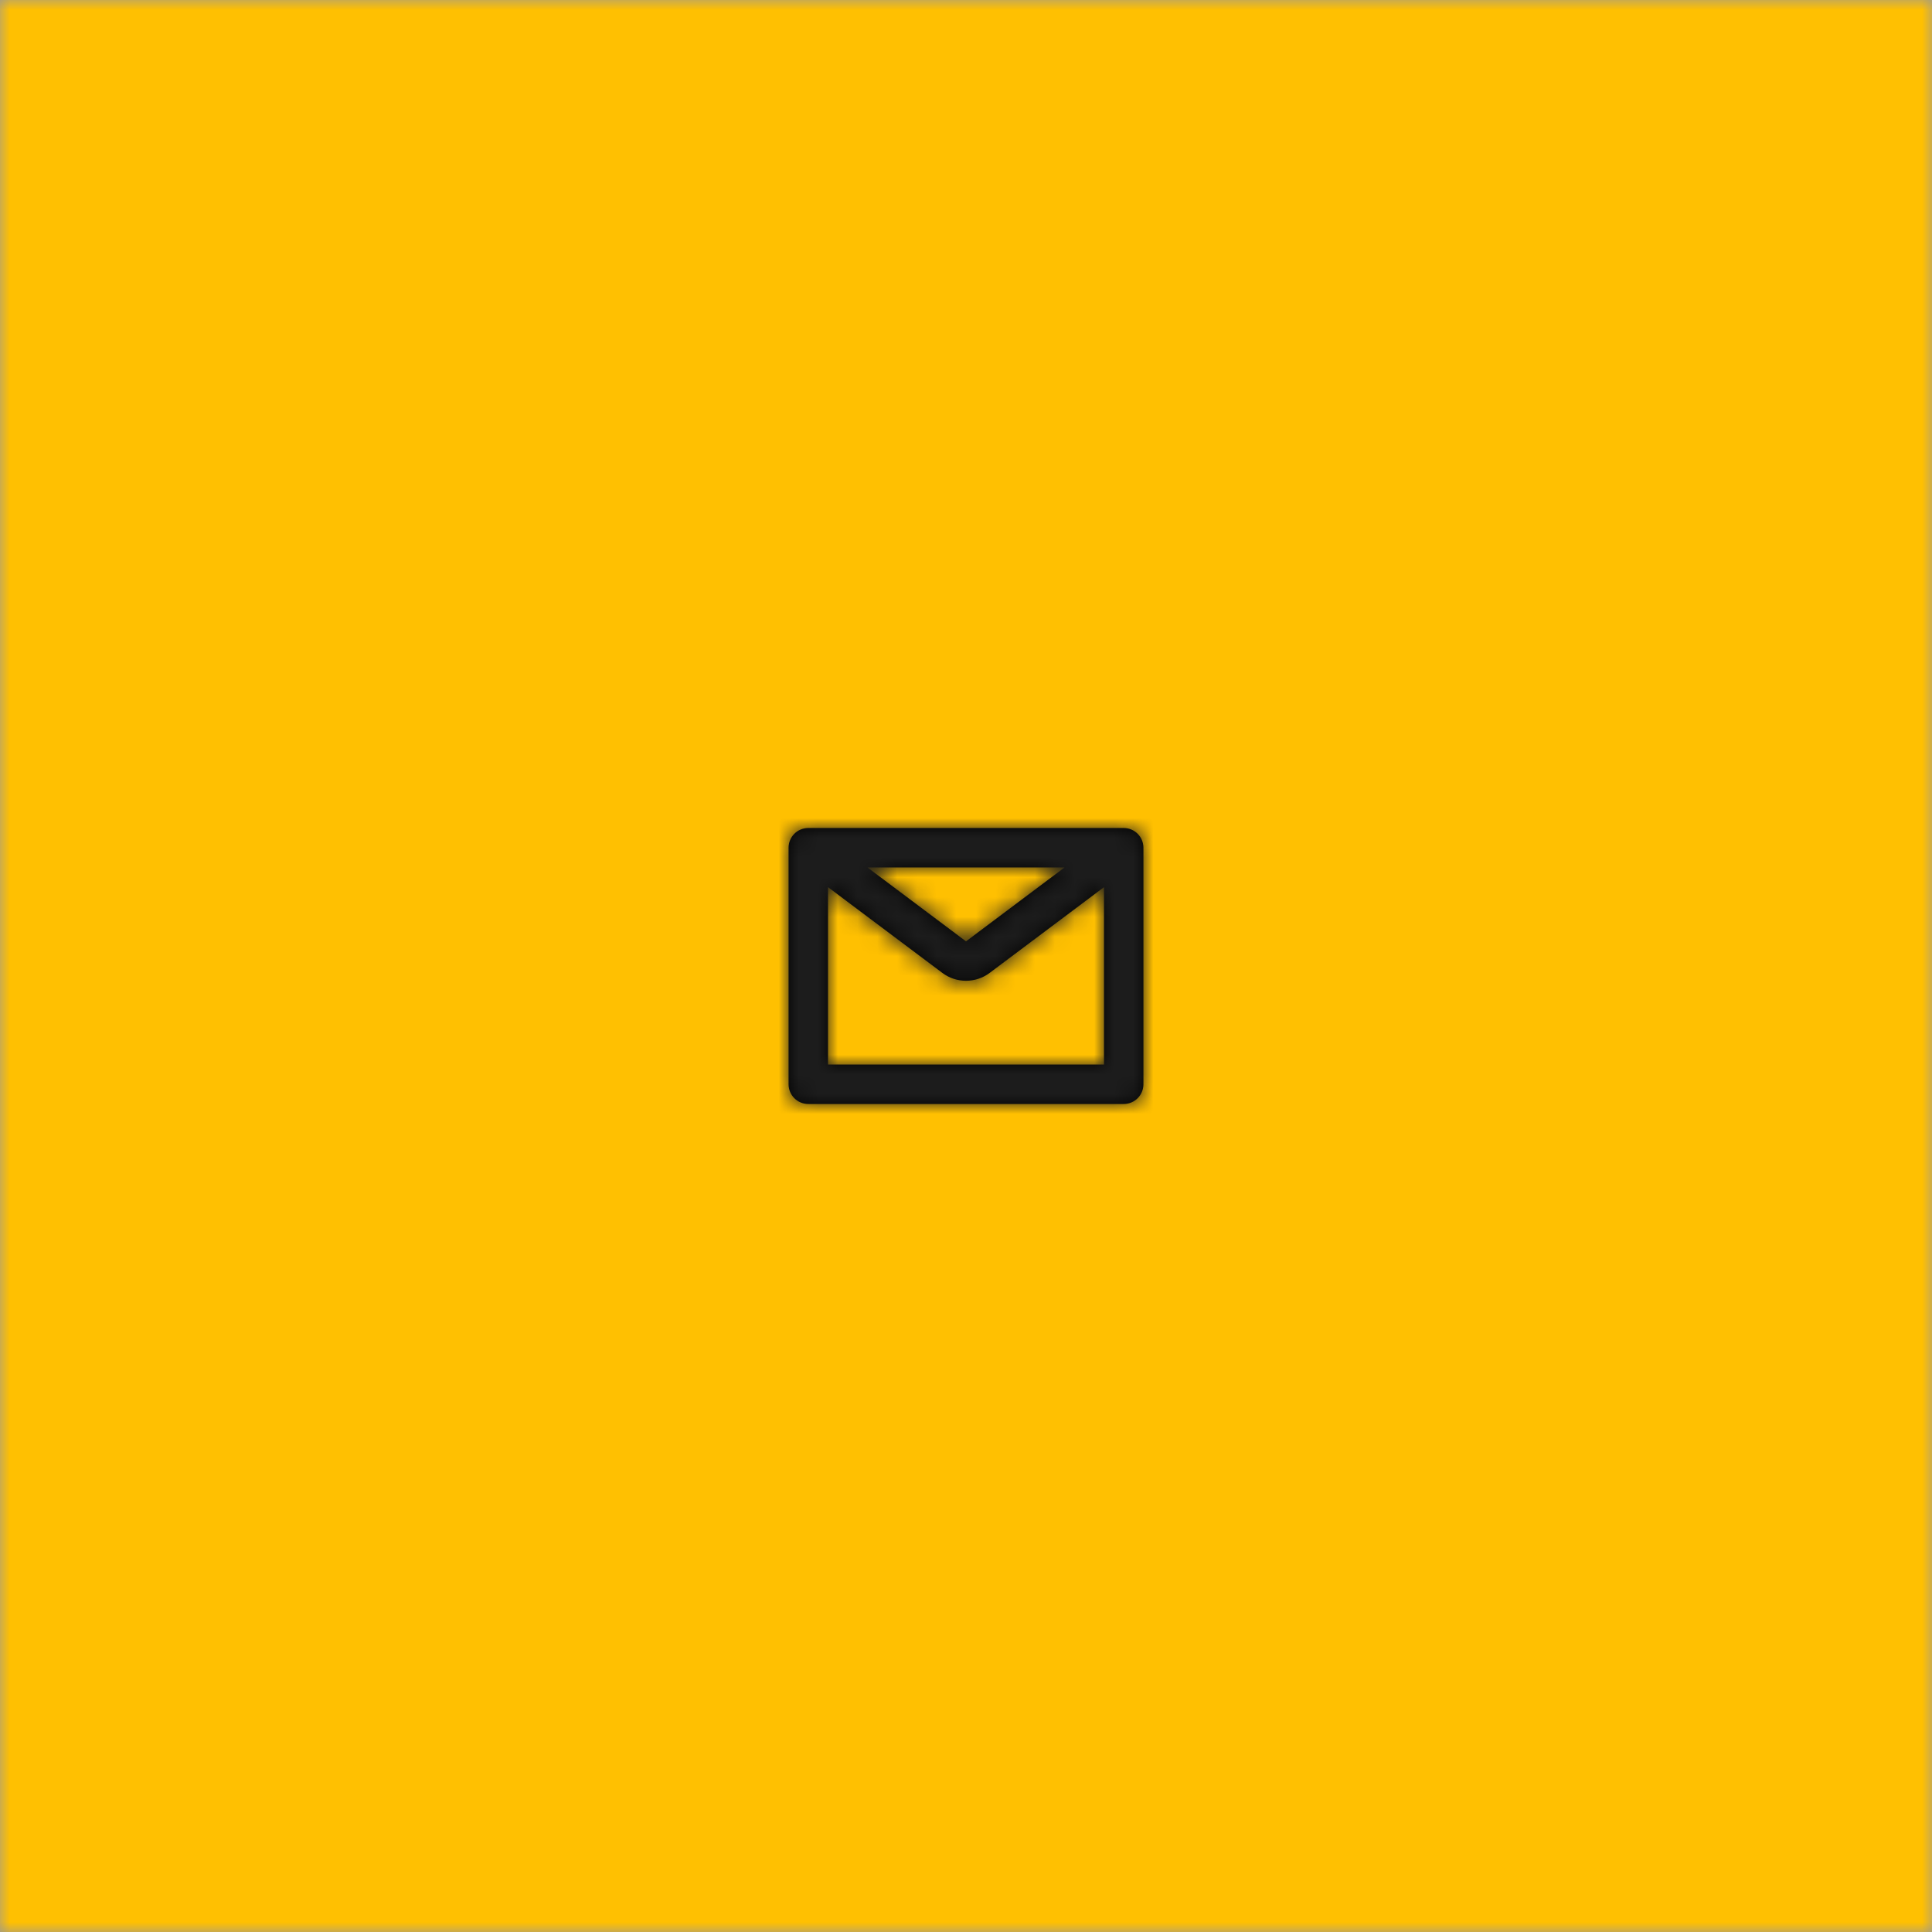 <?xml version="1.0" encoding="UTF-8"?>
<svg width="98px" height="98px" viewBox="0 0 98 98" version="1.1" xmlns="http://www.w3.org/2000/svg" xmlns:xlink="http://www.w3.org/1999/xlink">
    <!-- Generator: Sketch 52.6 (67491) - http://www.bohemiancoding.com/sketch -->
    <title>Icon</title>
    <desc>Created with Sketch.</desc>
    <defs>
        <rect id="path-1" x="0" y="0" width="98" height="98"></rect>
        <path d="M4,7 L4,16 L18,16 L18,7 L12.2,11.35 C11.489,11.883 10.511,11.883 9.8,11.35 L4,7 Z M16,6 L6,6 L11,9.75 L16,6 Z M2,5 C2,4.448 2.448,4 3,4 L19,4 C19.552,4 20,4.448 20,5 L20,17 C20,17.552 19.552,18 19,18 L3,18 C2.448,18 2,17.552 2,17 L2,5 Z" id="path-3"></path>
    </defs>
    <g id="Templates" stroke="none" stroke-width="1" fill="none" fill-rule="evenodd">
        <g id="michal-web" transform="translate(-442, -7931)">
            <g id="Form" transform="translate(442, 7931)">
                <g id="Icons-/Containers-/-48px">
                    <g id="BG" stroke-width="1" fill-rule="evenodd">
                        <mask id="mask-2" fill="white">
                            <use xlink:href="#path-1"></use>
                        </mask>
                        <rect stroke="#979797" x="0.5" y="0.5" width="97" height="97"></rect>
                        <g id=".misc-/-Fill-/-Accent-1" mask="url(#mask-2)" fill="#FFC001">
                            <rect id="Rectangle" x="0" y="0" width="98" height="98"></rect>
                        </g>
                    </g>
                    <g id="-Icons-/-Basic-/-Mail" transform="translate(38, 38)">
                        <mask id="mask-4" fill="white">
                            <use xlink:href="#path-3"></use>
                        </mask>
                        <use id="Shape" fill="#000000" fill-rule="evenodd" xlink:href="#path-3"></use>
                        <g id=".misc-/-Fill-/-Black" mask="url(#mask-4)" fill="#1C1C1C" fill-rule="evenodd">
                            <rect id="Rectangle" x="0" y="0" width="22" height="22"></rect>
                        </g>
                    </g>
                </g>
            </g>
        </g>
    </g>
</svg>